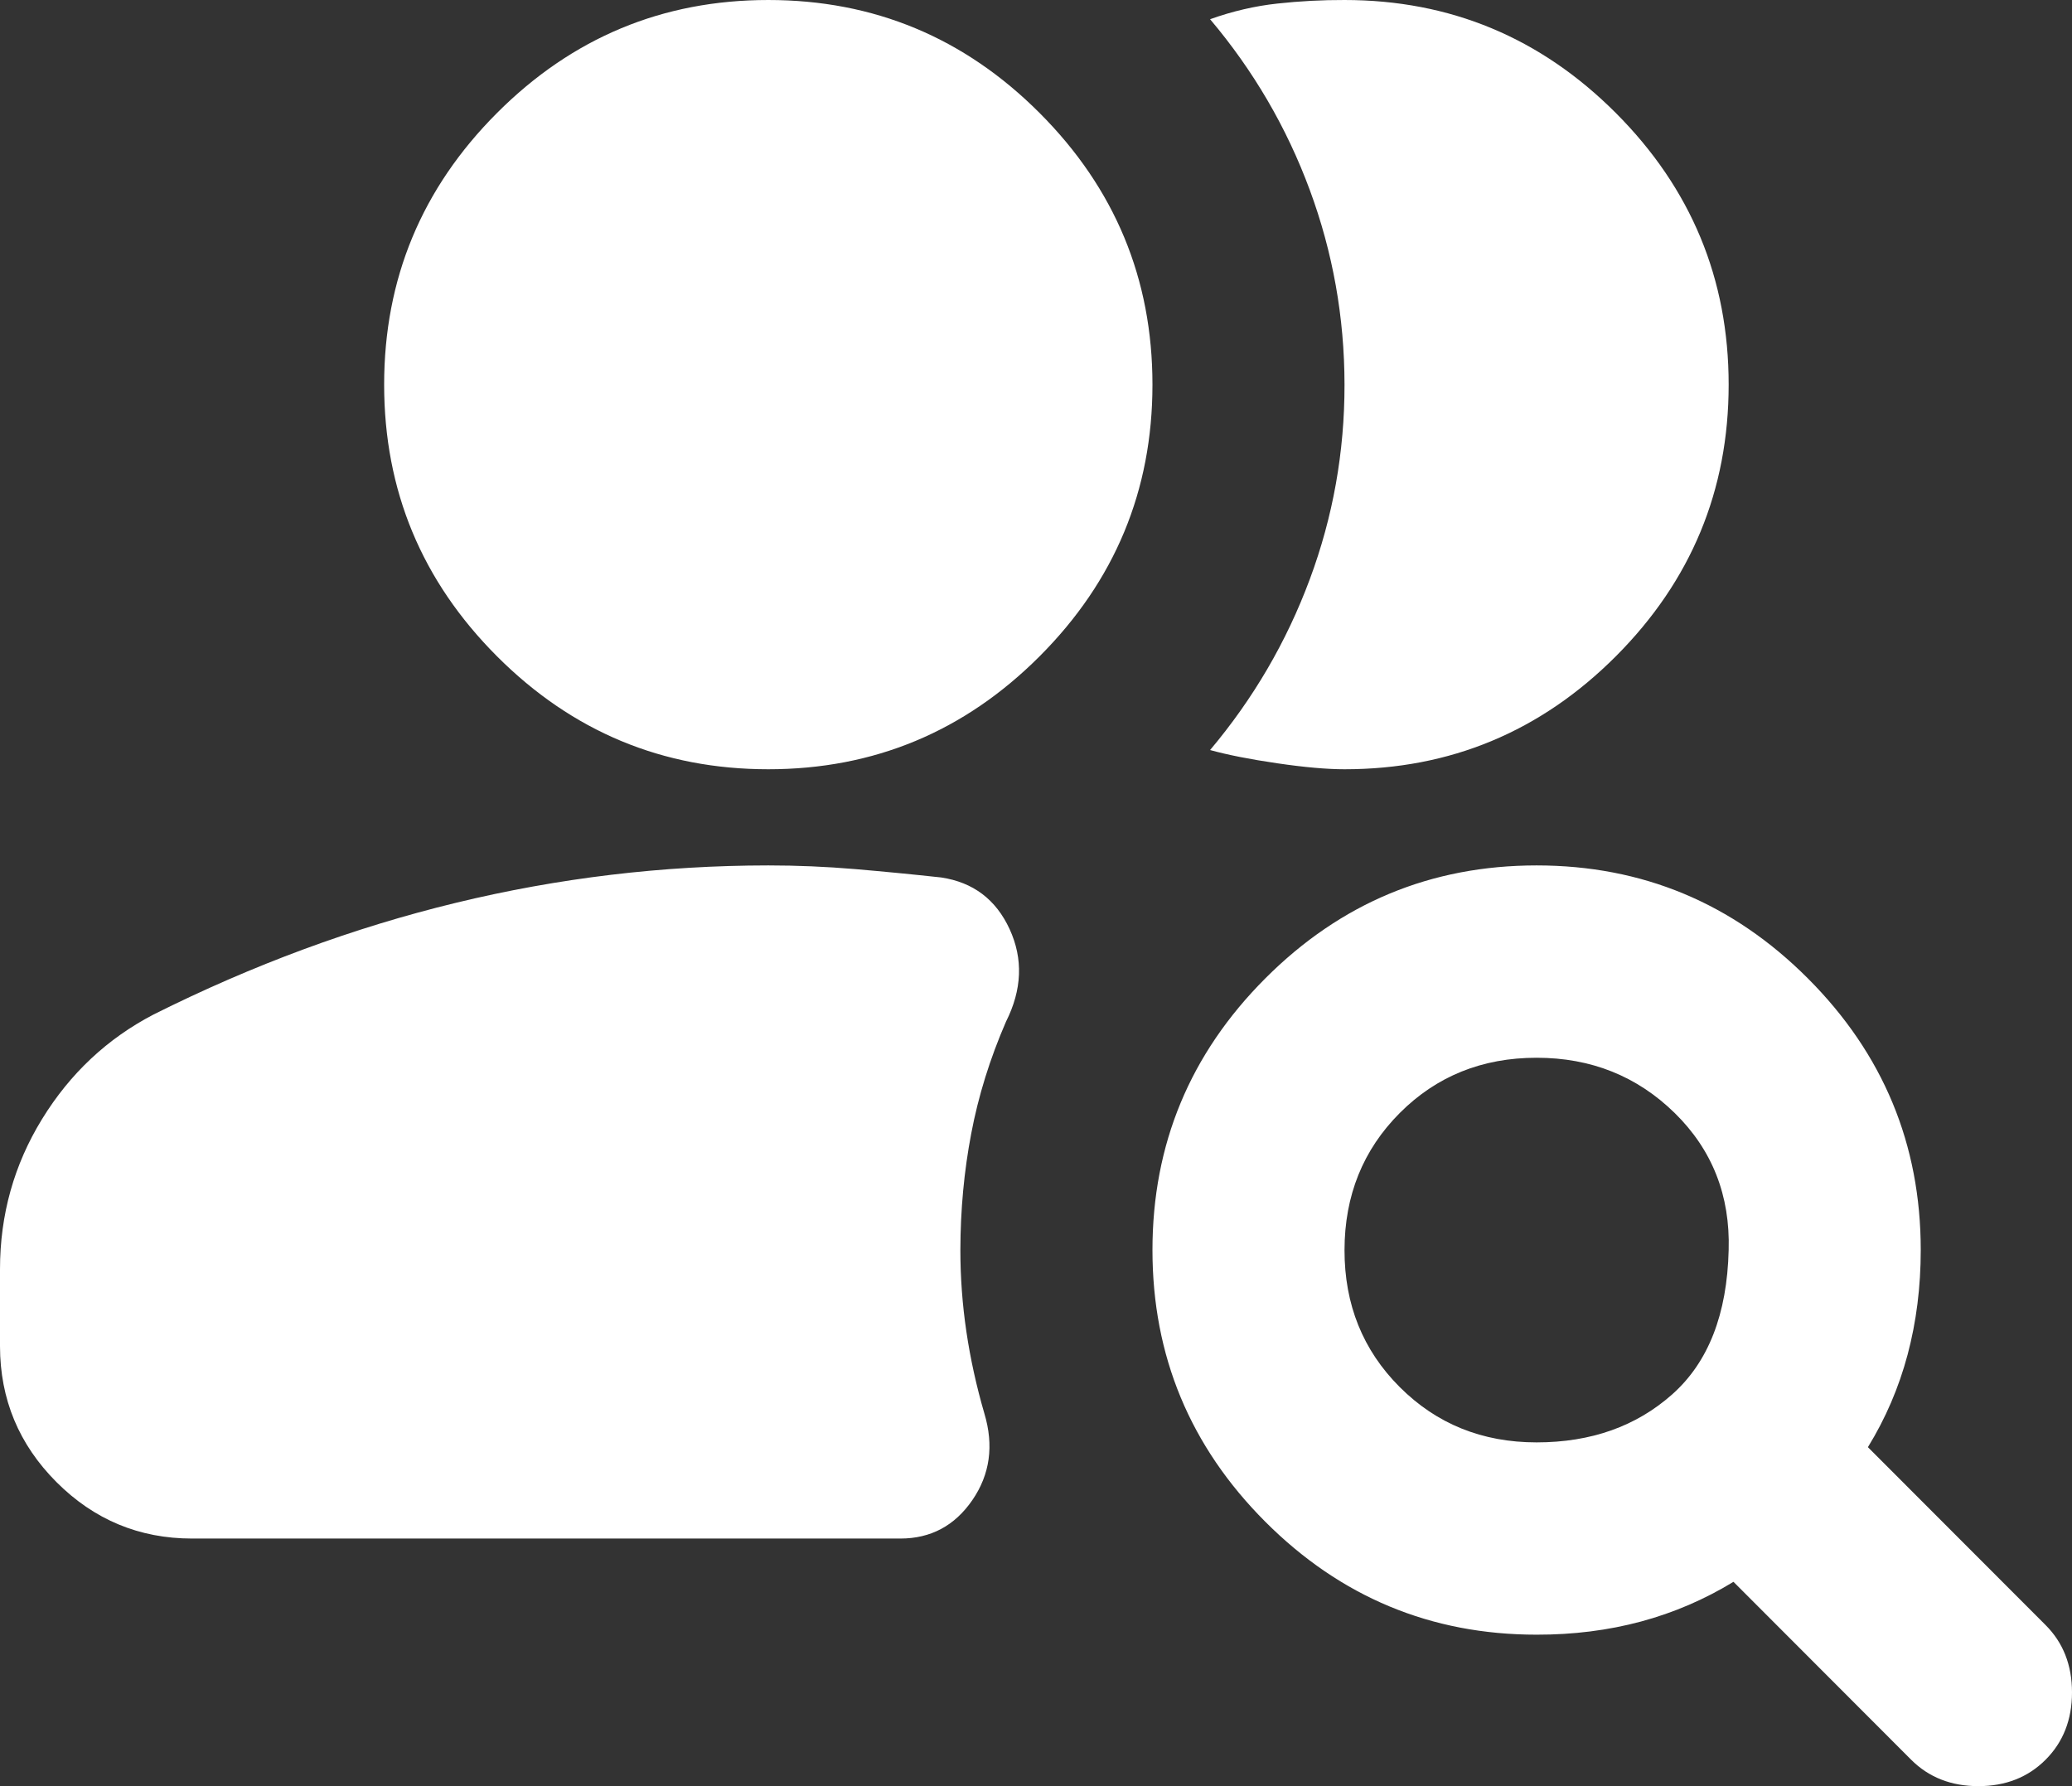<svg width="58" height="50" viewBox="0 0 58 50" fill="none" xmlns="http://www.w3.org/2000/svg">
<rect x="0" y="0" width="58" height="50" fill="#333333" stroke="none"/>
<path d="M43.013 40.377C44.536 40.377 45.802 39.928 46.811 39.031C47.82 38.134 48.346 36.788 48.389 34.993C48.434 33.468 47.931 32.189 46.879 31.157C45.827 30.126 44.538 29.61 43.013 29.61C41.488 29.61 40.211 30.126 39.182 31.157C38.153 32.189 37.638 33.468 37.636 34.993C37.634 36.519 38.15 37.797 39.182 38.829C40.214 39.861 41.491 40.377 43.013 40.377ZM53.497 49.26L48.524 44.28C47.717 44.773 46.854 45.144 45.935 45.392C45.016 45.639 44.041 45.762 43.013 45.76C40.056 45.76 37.524 44.706 35.418 42.598C33.312 40.489 32.26 37.954 32.26 34.993C32.26 32.032 33.312 29.498 35.418 27.389C37.524 25.28 40.056 24.226 43.013 24.226C45.97 24.226 48.501 25.28 50.607 27.389C52.713 29.498 53.766 32.032 53.766 34.993C53.766 36.025 53.643 37.001 53.398 37.922C53.152 38.843 52.782 39.706 52.287 40.511L57.261 45.491C57.754 45.985 58 46.613 58 47.376C58 48.138 57.754 48.766 57.261 49.26C56.768 49.753 56.141 50 55.379 50C54.617 50 53.99 49.753 53.497 49.26ZM5.377 43.069C3.898 43.069 2.633 42.542 1.581 41.489C0.529 40.435 0.002 39.167 0 37.685V35.532C0 34.006 0.392 32.605 1.177 31.327C1.962 30.049 3.004 29.073 4.301 28.398C7.079 27.008 9.902 25.965 12.769 25.271C15.637 24.576 18.549 24.228 21.506 24.226C22.313 24.226 23.119 24.26 23.926 24.328C24.732 24.397 25.539 24.475 26.345 24.563C27.241 24.697 27.88 25.18 28.262 26.011C28.644 26.842 28.61 27.705 28.16 28.6C27.712 29.632 27.387 30.676 27.187 31.731C26.986 32.786 26.885 33.873 26.883 34.993C26.883 35.756 26.939 36.519 27.052 37.281C27.165 38.044 27.333 38.807 27.555 39.569C27.824 40.467 27.712 41.274 27.219 41.992C26.726 42.71 26.054 43.069 25.203 43.069H5.377ZM48.389 10.767C48.389 13.728 47.336 16.263 45.231 18.372C43.125 20.48 40.593 21.534 37.636 21.534C37.143 21.534 36.516 21.479 35.754 21.367C34.993 21.256 34.365 21.132 33.873 20.996C35.082 19.56 36.012 17.968 36.663 16.218C37.314 14.468 37.638 12.652 37.636 10.767C37.634 8.883 37.31 7.066 36.663 5.316C36.016 3.567 35.086 1.974 33.873 0.538C34.5 0.314 35.127 0.168 35.754 0.1C36.382 0.031 37.009 -0.002 37.636 6.90192e-05C40.593 6.90192e-05 43.125 1.054 45.231 3.163C47.336 5.271 48.389 7.806 48.389 10.767ZM21.506 21.534C18.549 21.534 16.018 20.48 13.912 18.372C11.806 16.263 10.753 13.728 10.753 10.767C10.753 7.806 11.806 5.271 13.912 3.163C16.018 1.054 18.549 6.90192e-05 21.506 6.90192e-05C24.463 6.90192e-05 26.995 1.054 29.101 3.163C31.207 5.271 32.26 7.806 32.26 10.767C32.26 13.728 31.207 16.263 29.101 18.372C26.995 20.48 24.463 21.534 21.506 21.534Z" fill="white"/>
</svg>
